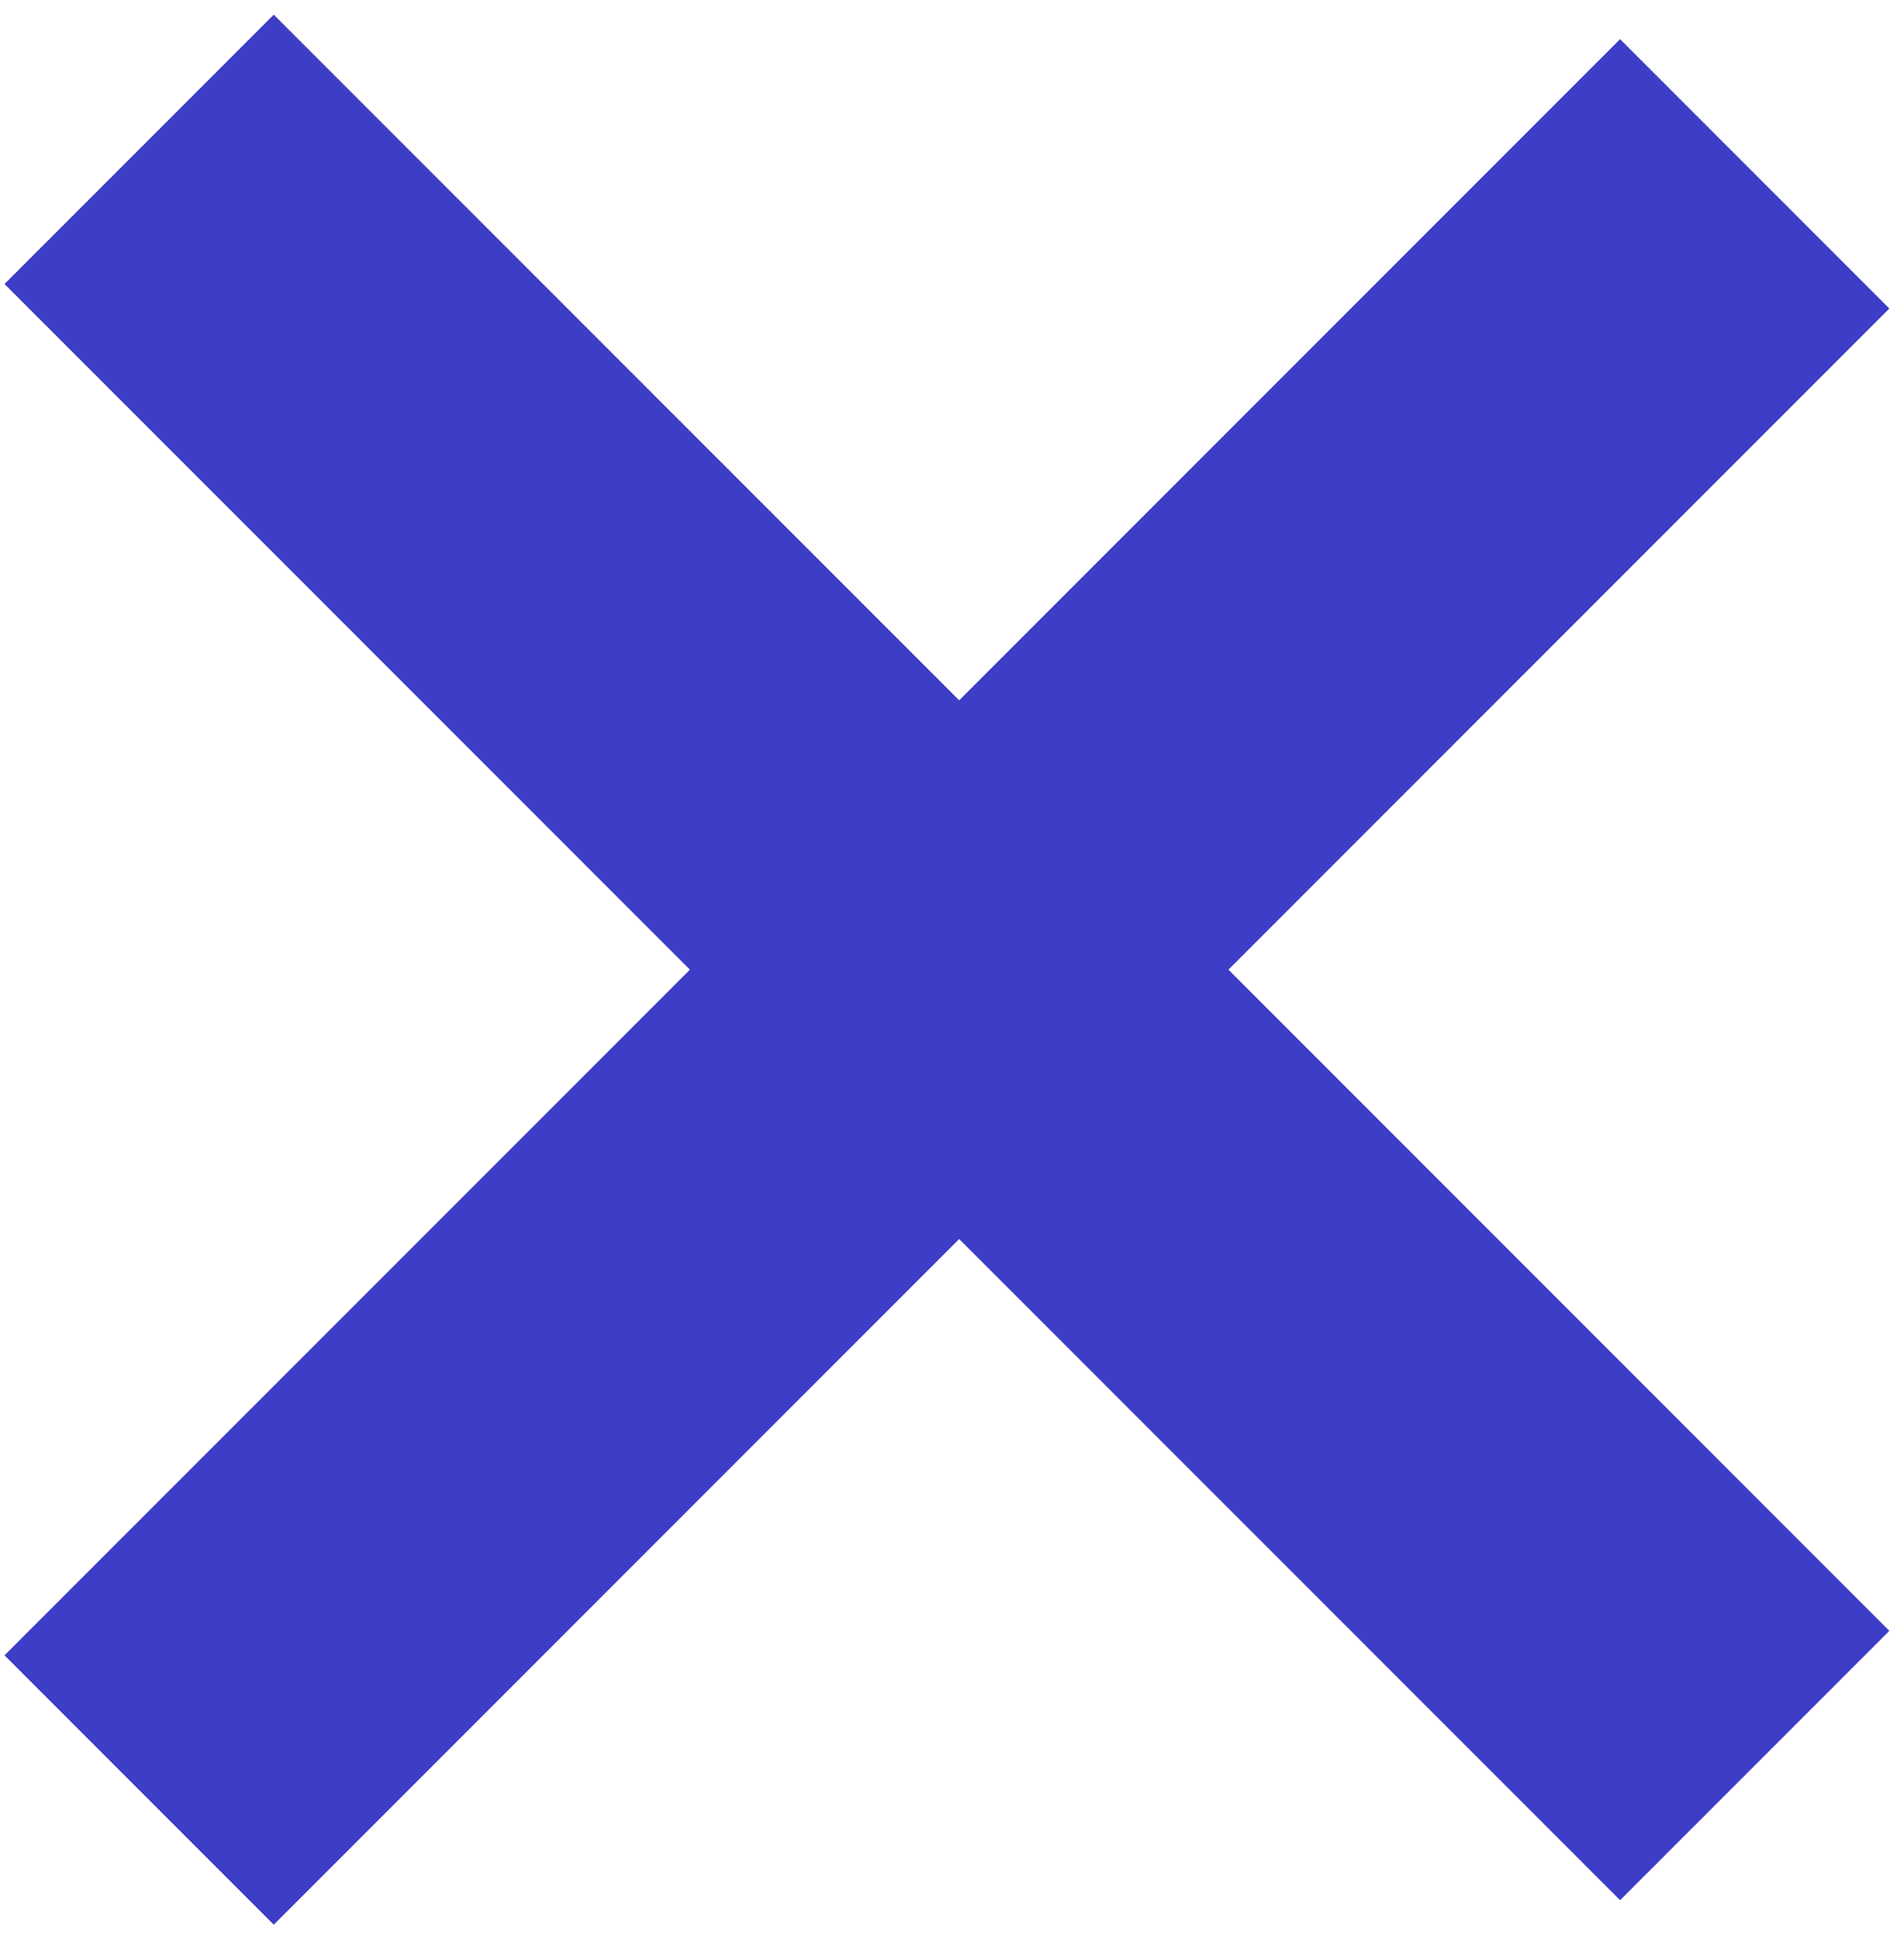 <?xml version="1.0" encoding="UTF-8"?> <svg xmlns="http://www.w3.org/2000/svg" width="55" height="56" viewBox="0 0 55 56" fill="none"> <rect x="46.799" y="1.13" width="11" height="66" transform="rotate(45 46.799 1.13)" fill="#3D3DC7"></rect> <rect x="54.577" y="47.092" width="11" height="66" transform="rotate(135 54.577 47.092)" fill="#3D3DC7"></rect> </svg> 